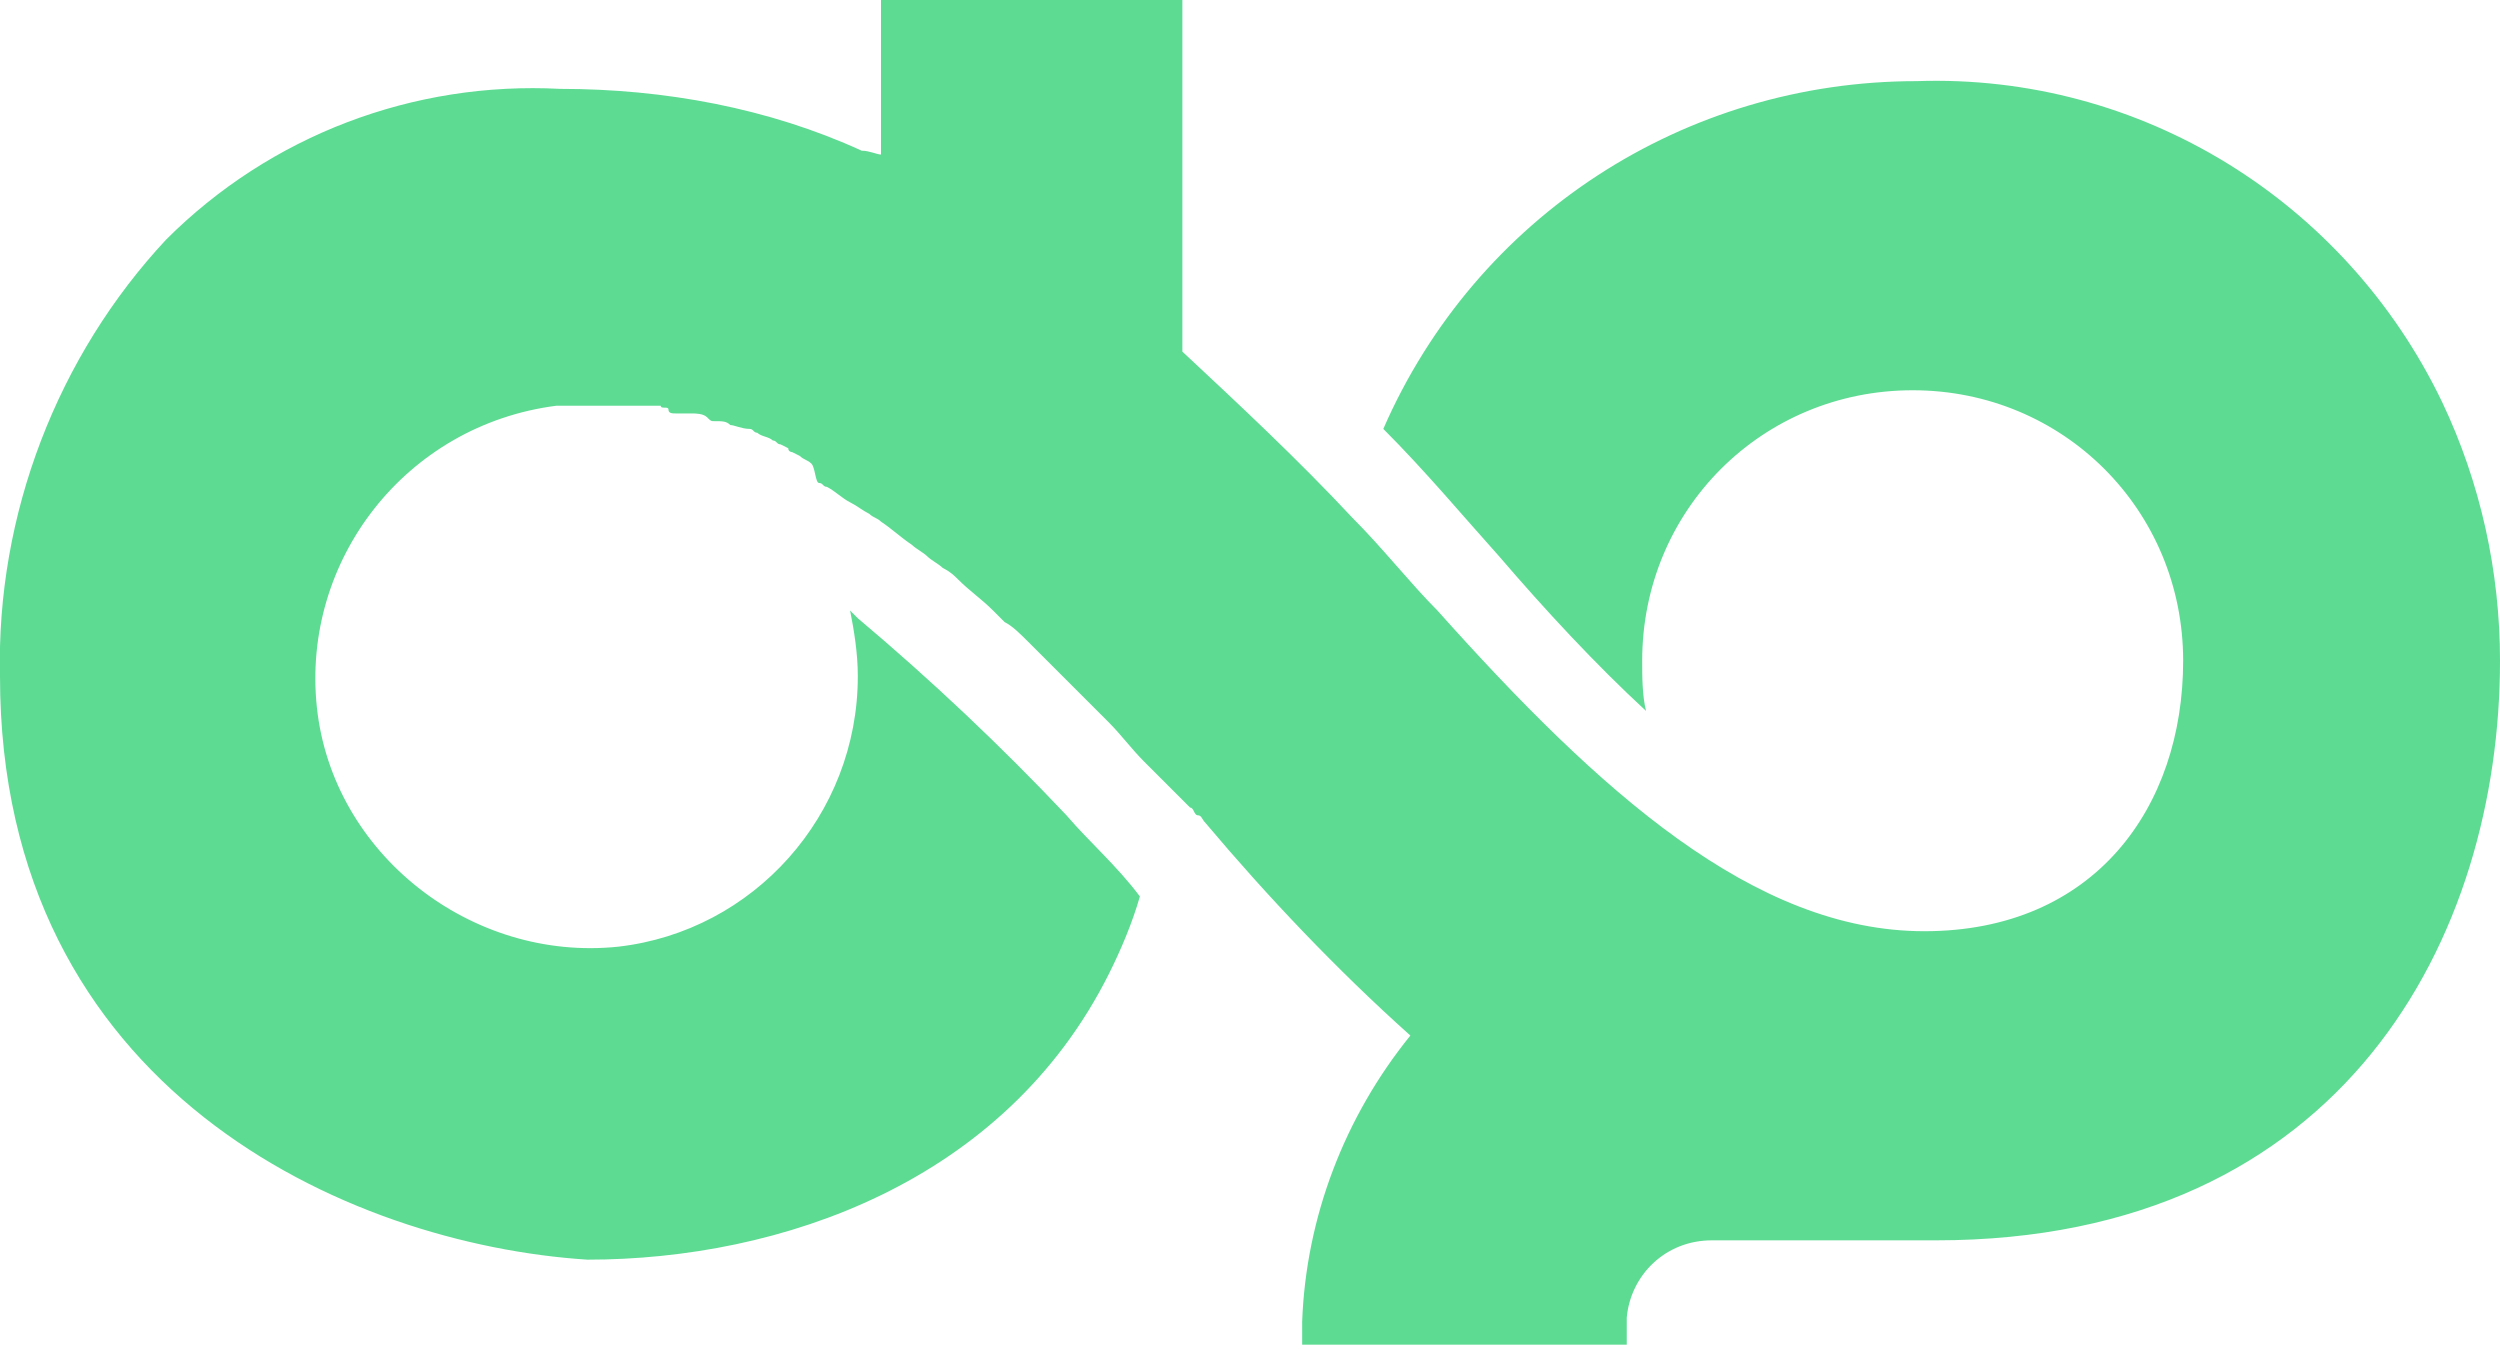 <?xml version="1.0" encoding="utf-8"?>
<svg version="1.1" id="SignMagnetic" xmlns="http://www.w3.org/2000/svg" xmlns:xlink="http://www.w3.org/1999/xlink" x="0px" y="0px"
	 width="64.7px" height="34.9px" viewBox="0 0 64.7 34.9" style="enable-background:new 0 0 64.7 34.9;" xml:space="preserve">
<style type="text/css">
	.st0{fill:#5DDB93;}
</style>
<path id="Tracé_105199" class="st0" d="M64.7,17.1c0,7.1-4,15-14.6,15h-0.4l0,0h0c-0.1,0-0.1,0-0.2,0h-5.2c-1.2,0-2.1,0.9-2.2,2
	c0,0.1,0,0.1,0,0.2c0,0.2,0,0.3,0,0.5h-8.4c0,0,0-0.1,0-0.1c0-0.1,0-0.2,0-0.3v0c0-0.1,0-0.1,0-0.2c0.1-2.7,1.1-5.3,2.8-7.4
	c-1.9-1.7-3.7-3.6-5.3-5.5c-0.1-0.1-0.1-0.2-0.2-0.2s-0.1-0.2-0.2-0.2c-0.1-0.1-0.2-0.2-0.3-0.3c-0.1-0.1-0.1-0.1-0.2-0.2
	c-0.2-0.2-0.3-0.3-0.5-0.5c-0.1-0.1-0.2-0.2-0.2-0.2c-0.3-0.3-0.6-0.7-0.9-1c-0.1-0.1-0.2-0.2-0.2-0.2c-0.2-0.2-0.3-0.3-0.5-0.5
	c-0.1-0.1-0.2-0.2-0.2-0.2c-0.1-0.1-0.2-0.2-0.4-0.4l-0.1-0.1c-0.1-0.1-0.2-0.2-0.2-0.2c-0.2-0.2-0.3-0.3-0.5-0.5
	c-0.2-0.2-0.4-0.4-0.6-0.5c-0.1-0.1-0.2-0.2-0.3-0.3c0,0,0,0,0,0c-0.3-0.3-0.6-0.5-0.9-0.8c-0.1-0.1-0.2-0.2-0.4-0.3c0,0,0,0,0,0
	c-0.1-0.1-0.3-0.2-0.4-0.3s-0.3-0.2-0.4-0.3c-0.3-0.2-0.5-0.4-0.8-0.6c-0.1-0.1-0.2-0.1-0.3-0.2c-0.2-0.1-0.3-0.2-0.5-0.3
	c-0.2-0.1-0.4-0.3-0.6-0.4c-0.1,0-0.1-0.1-0.2-0.1S21.1,12.1,21,12c-0.1-0.1-0.2-0.1-0.3-0.2l-0.2-0.1c0,0-0.1,0-0.1-0.1l-0.2-0.1
	c-0.1,0-0.1-0.1-0.2-0.1c-0.1-0.1-0.3-0.1-0.4-0.2c-0.1,0-0.1-0.1-0.2-0.1C19.2,11.1,19,11,18.9,11c-0.1-0.1-0.2-0.1-0.4-0.1
	c0,0,0,0,0,0c0,0,0,0,0,0c-0.1,0-0.1,0-0.2-0.1c-0.1-0.1-0.3-0.1-0.4-0.1c0,0,0,0,0,0c0,0,0,0,0,0l0,0c0,0-0.1,0-0.1,0
	c0,0-0.1,0-0.1,0s-0.1,0-0.2,0c-0.1,0-0.2,0-0.2-0.1s-0.2,0-0.2-0.1l-0.1,0l0,0l-0.2,0c-0.1,0-0.1,0-0.2,0c-0.1,0-0.2,0-0.3,0
	c-0.1,0-0.2,0-0.3,0c-0.1,0-0.1,0-0.2,0s-0.1,0-0.2,0c-0.3,0-0.6,0-1,0c-0.1,0-0.1,0-0.2,0v0l0,0c-3.9,0.5-6.6,4-6.2,7.8
	s4,6.6,7.8,6.2c3.5-0.4,6.2-3.4,6.2-7c0-0.6-0.1-1.2-0.2-1.7c0.1,0.1,0.1,0.1,0.2,0.2c1.9,1.6,3.7,3.3,5.4,5.1
	c0.6,0.7,1.3,1.3,1.9,2.1c-0.2,0.7-0.5,1.4-0.8,2c-2.7,5.4-8.5,7.4-13.5,7.4C9,32.2,0,28.2,0,17.5c-0.1-4.2,1.5-8.3,4.3-11.3
	C7,3.5,10.7,2.1,14.5,2.3h0c2.7,0,5.4,0.5,7.8,1.6C22.5,3.9,22.7,4,22.8,4V0h7.8v9.1c1.5,1.4,3,2.8,4.4,4.3c0.8,0.8,1.5,1.7,2.2,2.4
	c4.2,4.7,8.2,8.3,12.6,8.3s6.7-3.2,6.7-7c0-3.9-3.1-7-7-7c-3.9,0-7,3.1-7,7c0,0.4,0,0.9,0.1,1.3c-1.3-1.2-2.6-2.6-3.8-4
	c-0.9-1-1.9-2.2-3-3.3c2.4-5.5,7.8-9,13.8-9c5.8-0.2,11.1,3.1,13.6,8.3C64.2,12.5,64.7,14.8,64.7,17.1"/>
</svg>
